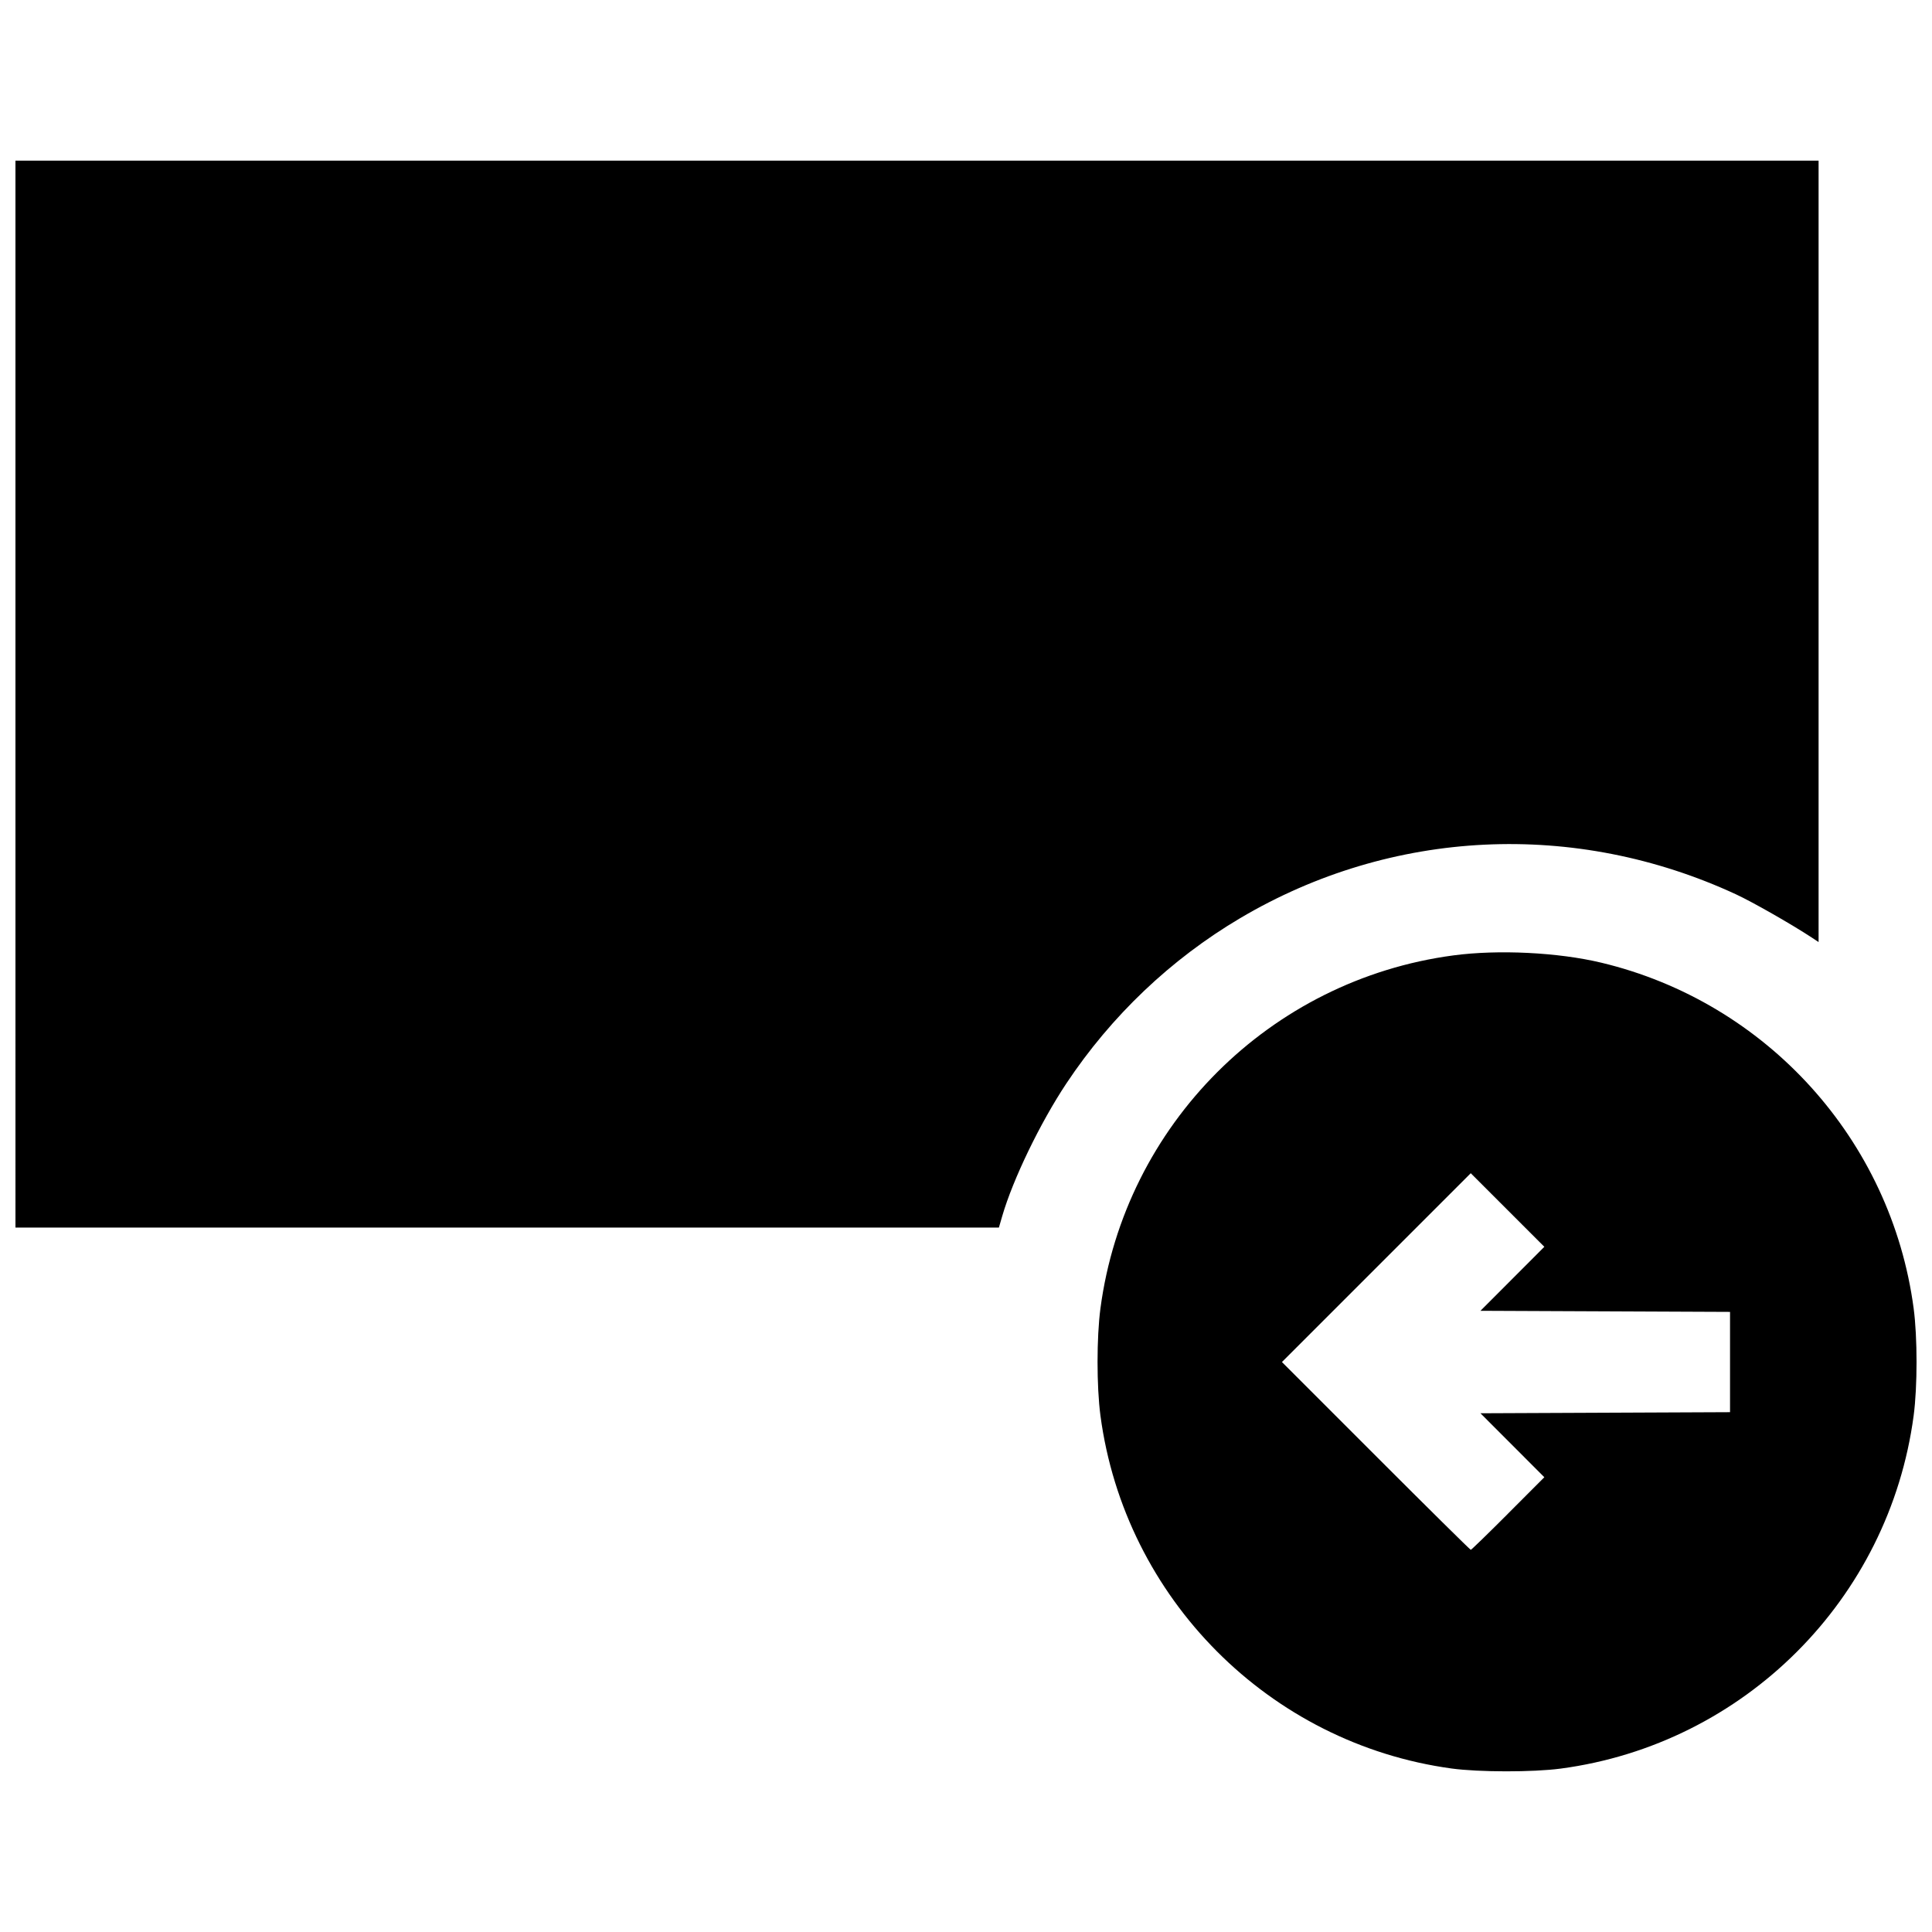 <?xml version="1.0" encoding="UTF-8"?>
<!-- Uploaded to: SVG Repo, www.svgrepo.com, Generator: SVG Repo Mixer Tools -->
<svg width="800px" height="800px" version="1.1" viewBox="144 144 512 512" xmlns="http://www.w3.org/2000/svg">
 <defs>
  <clipPath id="a">
   <path d="m148.09 186h503.81v428h-503.81z"/>
  </clipPath>
 </defs>
 <g clip-path="url(#a)">
  <path d="m528.68 612.67c-48.305-6.606-86.605-45.094-93.051-93.512-1.023-7.703-1.023-20.727 0-28.43 6.477-48.656 44.883-87.062 93.539-93.539 11.902-1.586 27.727-0.805 39.176 1.93 43.84 10.477 76.855 47.008 82.793 91.609 1.023 7.703 1.023 20.727 0 28.43-6.477 48.656-44.883 87.062-93.539 93.539-7.352 0.977-21.656 0.965-28.918-0.027zm14.984-67.574 9.602-9.613-16.93-16.953 66.141-0.289v-26.578l-66.141-0.289 16.93-16.961-19.5-19.5-50.039 50.039 24.879 24.883c13.684 13.688 25.008 24.883 25.168 24.883 0.16 0 4.613-4.324 9.891-9.613zm-395.57-217.15v-141.38h477.85v207.09l-1.836-1.211c-5.344-3.516-15.676-9.406-20.047-11.434-42.68-19.77-91.277-17.434-131.41 6.316-18.359 10.863-34.148 25.883-46.062 43.812-6.91 10.398-14.148 25.371-16.984 35.129l-0.887 3.051h-260.62z"/>
 </g>
</svg>